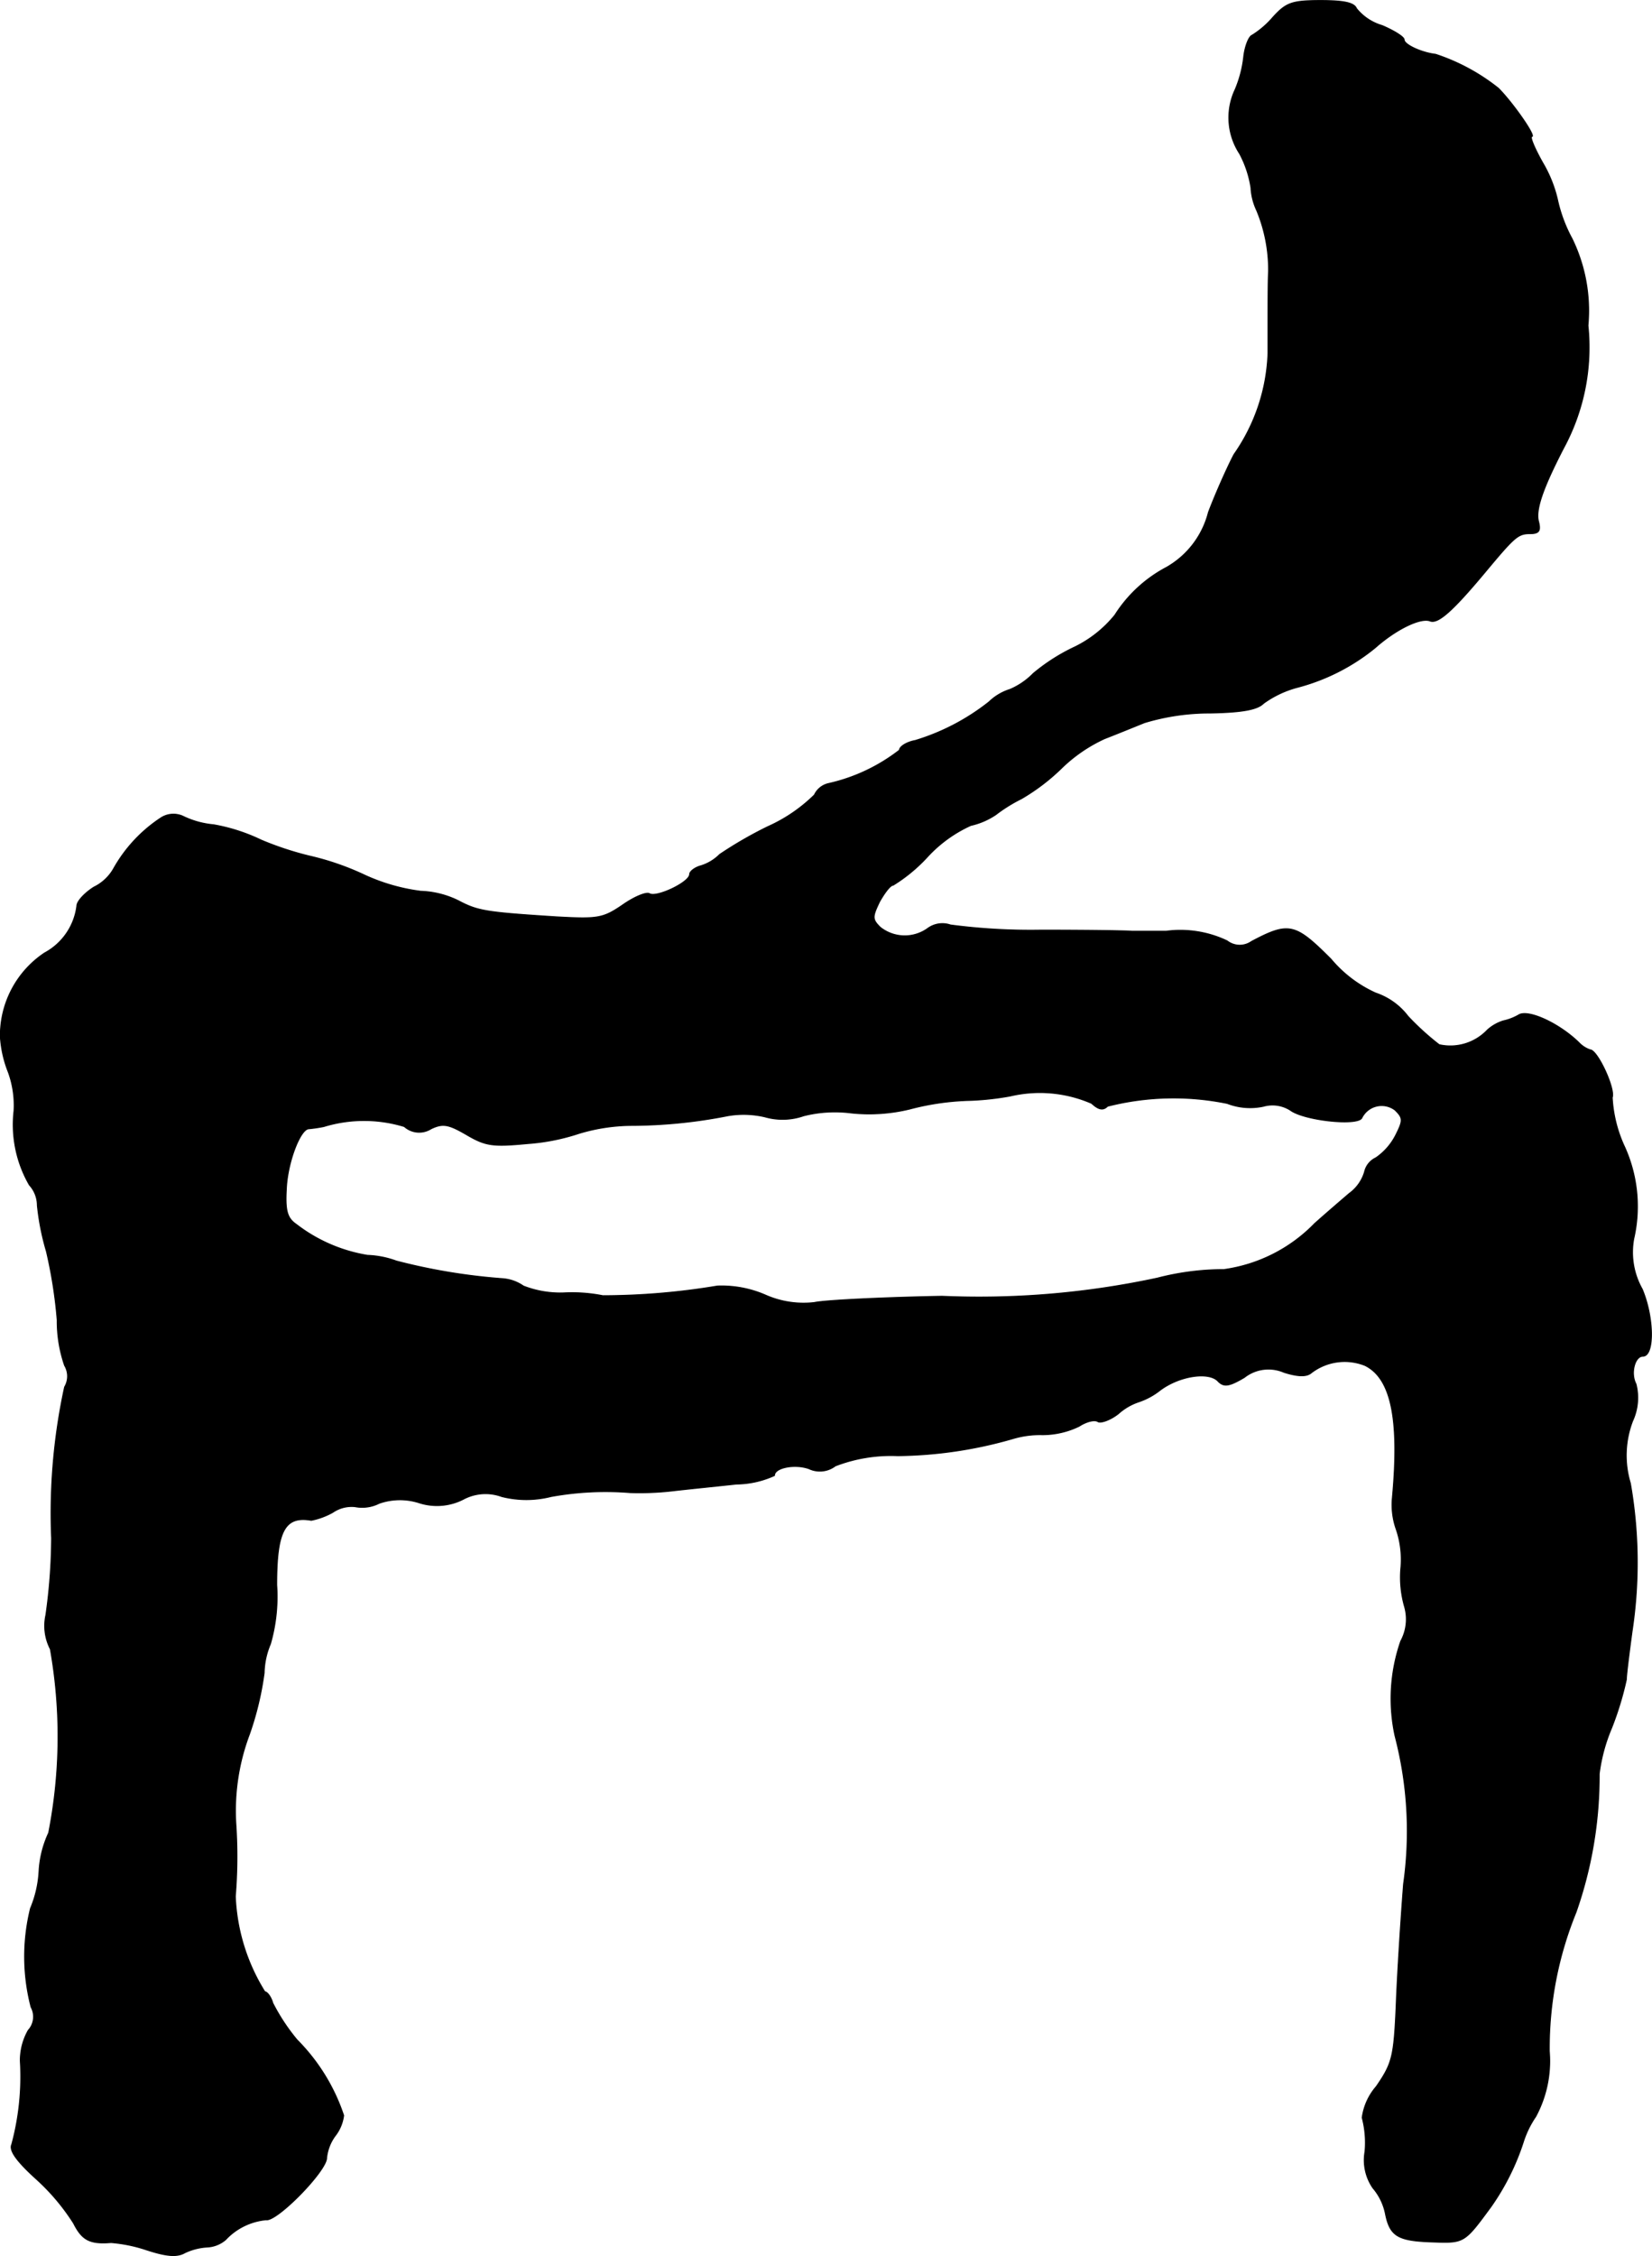<?xml version="1.0" encoding="UTF-8"?>
<svg xmlns="http://www.w3.org/2000/svg"
     version="1.1"
     width="6.224mm"
     height="8.497mm"
     viewBox="0 0 17.643 24.085">
   <defs>
      <style type="text/css"><![CDATA[
      .a {
        stroke: #000;
        stroke-linecap: round;
        stroke-linejoin: round;
        stroke-width: 0.01px;
      }
    ]]></style>
   </defs>
   <path class="a"
         d="M13.597.181a.972.972,0,0,1-.224.194c-.036.012-.079.121-.091.236a1.242,1.242,0,0,1-.091.345.702.702,0,0,0,.048.684,1.138,1.138,0,0,1,.121.363.649.649,0,0,0,.061.242,1.648,1.648,0,0,1,.127.648c-.006.139-.006.248-.006.878A2.002,2.002,0,0,1,13.179,4.851c-.061.115-.188.394-.273.618a.943.943,0,0,1-.448.588,1.459,1.459,0,0,0-.551.509,1.264,1.264,0,0,1-.424.339,2.044,2.044,0,0,0-.448.285.772.772,0,0,1-.248.17.566.566,0,0,0-.224.133,2.383,2.383,0,0,1-.787.412c-.097.018-.17.067-.17.103a1.918,1.918,0,0,1-.757.357.219.219,0,0,0-.151.121,1.689,1.689,0,0,1-.497.339,4.313,4.313,0,0,0-.515.297.481.481,0,0,1-.2.121c-.067.018-.121.061-.121.091,0,.085-.357.254-.43.206-.036-.018-.164.036-.285.121-.212.145-.267.151-.709.127-.745-.048-.836-.061-1.042-.17a.982.982,0,0,0-.406-.103,2.06,2.06,0,0,1-.594-.17,2.905,2.905,0,0,0-.594-.206,3.358,3.358,0,0,1-.515-.17,1.951,1.951,0,0,0-.509-.164.94.94,0,0,1-.315-.085.245.245,0,0,0-.248.012,1.564,1.564,0,0,0-.503.539.486.486,0,0,1-.212.2c-.097.061-.182.151-.182.2a.663.663,0,0,1-.345.503,1.061,1.061,0,0,0-.472.896,1.234,1.234,0,0,0,.085.376,1.034,1.034,0,0,1,.061.412,1.289,1.289,0,0,0,.164.793.323.323,0,0,1,.085.218,2.68,2.68,0,0,0,.097.491,4.987,4.987,0,0,1,.115.733,1.453,1.453,0,0,0,.079.485.224.224,0,0,1,0,.23,6.363,6.363,0,0,0-.139,1.611,5.954,5.954,0,0,1-.061.824.539.539,0,0,0,.048.363,5.344,5.344,0,0,1-.018,1.962,1.109,1.109,0,0,0-.103.412,1.179,1.179,0,0,1-.091.394,2.141,2.141,0,0,0,.006,1.054.214.214,0,0,1-.03.248.652.652,0,0,0-.085.327A2.774,2.774,0,0,1,.126,22.894c-.03.061.042.17.254.363a2.295,2.295,0,0,1,.406.479c.091.182.176.224.4.206a1.59,1.59,0,0,1,.382.079c.206.067.321.079.406.03a.648.648,0,0,1,.236-.061.327.327,0,0,0,.2-.079.677.677,0,0,1,.43-.212c.115.024.648-.521.648-.66a.479.479,0,0,1,.091-.236.444.444,0,0,0,.091-.218,2.074,2.074,0,0,0-.497-.806,2.104,2.104,0,0,1-.26-.394c-.018-.067-.061-.121-.085-.121a2.081,2.081,0,0,1-.315-1.018,5.246,5.246,0,0,0,.006-.769,2.306,2.306,0,0,1,.145-.963,3.29,3.29,0,0,0,.157-.654.826.826,0,0,1,.067-.309,1.822,1.822,0,0,0,.067-.63c0-.575.085-.739.369-.69a.776.776,0,0,0,.23-.085.356.356,0,0,1,.236-.061.402.402,0,0,0,.26-.036.673.673,0,0,1,.424-.006.619.619,0,0,0,.472-.036.503.503,0,0,1,.412-.03,1.073,1.073,0,0,0,.527,0,3.25,3.25,0,0,1,.842-.042,3.078,3.078,0,0,0,.454-.018c.151-.018.454-.048.684-.073a1.007,1.007,0,0,0,.406-.091c0-.085.218-.127.369-.073A.272.272,0,0,0,8.921,15.65a1.651,1.651,0,0,1,.666-.109,4.597,4.597,0,0,0,1.23-.182,1.009,1.009,0,0,1,.315-.042.899.899,0,0,0,.394-.091c.073-.048.164-.073.2-.048.03.018.133-.018.218-.085a.619.619,0,0,1,.218-.127.752.752,0,0,0,.224-.121c.206-.157.527-.206.624-.097.061.061.115.055.279-.042a.416.416,0,0,1,.424-.055c.151.048.242.048.291.006a.585.585,0,0,1,.575-.079c.279.139.369.575.291,1.417a.782.782,0,0,0,.042.333.997.997,0,0,1,.048.424,1.135,1.135,0,0,0,.042.406.486.486,0,0,1-.042.363,1.869,1.869,0,0,0-.061,1.012,4.008,4.008,0,0,1,.091,1.581c-.03.382-.067.969-.079,1.296-.024.551-.042.618-.212.866a.636.636,0,0,0-.151.333,1.045,1.045,0,0,1,.03.363.523.523,0,0,0,.085.388.606.606,0,0,1,.133.273c.048.242.133.291.503.303.339.012.339.012.624-.376a2.581,2.581,0,0,0,.345-.69,1.022,1.022,0,0,1,.133-.273,1.252,1.252,0,0,0,.145-.697,3.834,3.834,0,0,1,.285-1.484,4.401,4.401,0,0,0,.248-1.478,1.828,1.828,0,0,1,.133-.491,3.397,3.397,0,0,0,.157-.515c0-.048.03-.285.061-.515a4.906,4.906,0,0,0-.018-1.581,1.026,1.026,0,0,1,.024-.666.592.592,0,0,0,.036-.394c-.061-.115-.012-.297.073-.297.127,0,.121-.412-.006-.715a.801.801,0,0,1-.091-.539,1.543,1.543,0,0,0-.109-1.005,1.431,1.431,0,0,1-.121-.503c.036-.091-.157-.509-.236-.509a.3.3,0,0,1-.121-.079c-.206-.2-.527-.351-.636-.297a.565.565,0,0,1-.17.067.458.458,0,0,0-.17.097.544.544,0,0,1-.515.157,2.851,2.851,0,0,1-.333-.303.722.722,0,0,0-.345-.248,1.342,1.342,0,0,1-.478-.363c-.382-.382-.448-.4-.848-.188a.218.218,0,0,1-.26-.006,1.163,1.163,0,0,0-.654-.103h-.363c-.048-.006-.485-.012-.969-.012a6.547,6.547,0,0,1-.969-.055.265.265,0,0,0-.242.036.42.42,0,0,1-.509-.012c-.085-.085-.085-.109-.006-.273.055-.097.115-.176.145-.176A1.735,1.735,0,0,0,9.896,9.157a1.431,1.431,0,0,1,.472-.345.782.782,0,0,0,.267-.115,1.665,1.665,0,0,1,.273-.17,2.197,2.197,0,0,0,.436-.333A1.632,1.632,0,0,1,11.798,7.885c.109-.042.303-.121.424-.17a2.398,2.398,0,0,1,.703-.103c.339-.006.503-.036.569-.103a1.09,1.09,0,0,1,.357-.17,2.189,2.189,0,0,0,.836-.424c.218-.194.485-.327.588-.285.085.03.242-.109.6-.539.303-.363.339-.394.466-.394.097,0,.115-.03.091-.127-.036-.127.048-.363.267-.787a2.259,2.259,0,0,0,.26-1.308,1.753,1.753,0,0,0-.17-.927,1.572,1.572,0,0,1-.157-.424,1.398,1.398,0,0,0-.157-.388c-.085-.151-.139-.279-.115-.279.048,0-.2-.357-.357-.515a2.161,2.161,0,0,0-.672-.363C15.184.562,14.996.477,14.996.423c0-.03-.109-.097-.236-.151a.547.547,0,0,1-.273-.182C14.463.029,14.354.005,14.106.005,13.797.005,13.736.029,13.597.181Zm-1.938,11.599c.073.067.121.079.17.03a2.855,2.855,0,0,1,1.278-.03.676.676,0,0,0,.388.03.354.354,0,0,1,.285.042c.145.109.709.17.763.085a.236.236,0,0,1,.357-.085c.085.085.085.109.006.267a.651.651,0,0,1-.212.242.219.219,0,0,0-.121.151.438.438,0,0,1-.164.23c-.085.073-.254.218-.369.321a1.67,1.67,0,0,1-.969.491,2.829,2.829,0,0,0-.709.091,9.057,9.057,0,0,1-2.302.194c-.63.012-1.248.042-1.363.067a1.004,1.004,0,0,1-.521-.079A1.173,1.173,0,0,0,7.661,13.73a7.452,7.452,0,0,1-1.223.103,1.695,1.695,0,0,0-.412-.03,1.08,1.08,0,0,1-.436-.073.445.445,0,0,0-.224-.079,6.337,6.337,0,0,1-1.133-.188.994.994,0,0,0-.309-.061,1.692,1.692,0,0,1-.763-.333c-.097-.067-.115-.151-.103-.376.012-.279.145-.63.236-.642a1.518,1.518,0,0,0,.164-.024,1.468,1.468,0,0,1,.86,0,.237.237,0,0,0,.285.024c.127-.061.188-.048.376.061.206.121.279.133.654.097a2.246,2.246,0,0,0,.551-.109,1.982,1.982,0,0,1,.545-.085,5.387,5.387,0,0,0,1.042-.103.994.994,0,0,1,.4.012.684.684,0,0,0,.412-.012,1.364,1.364,0,0,1,.509-.03,1.831,1.831,0,0,0,.624-.042,2.771,2.771,0,0,1,.606-.091,2.991,2.991,0,0,0,.466-.048,1.383,1.383,0,0,1,.872.079Z"/>
</svg>
